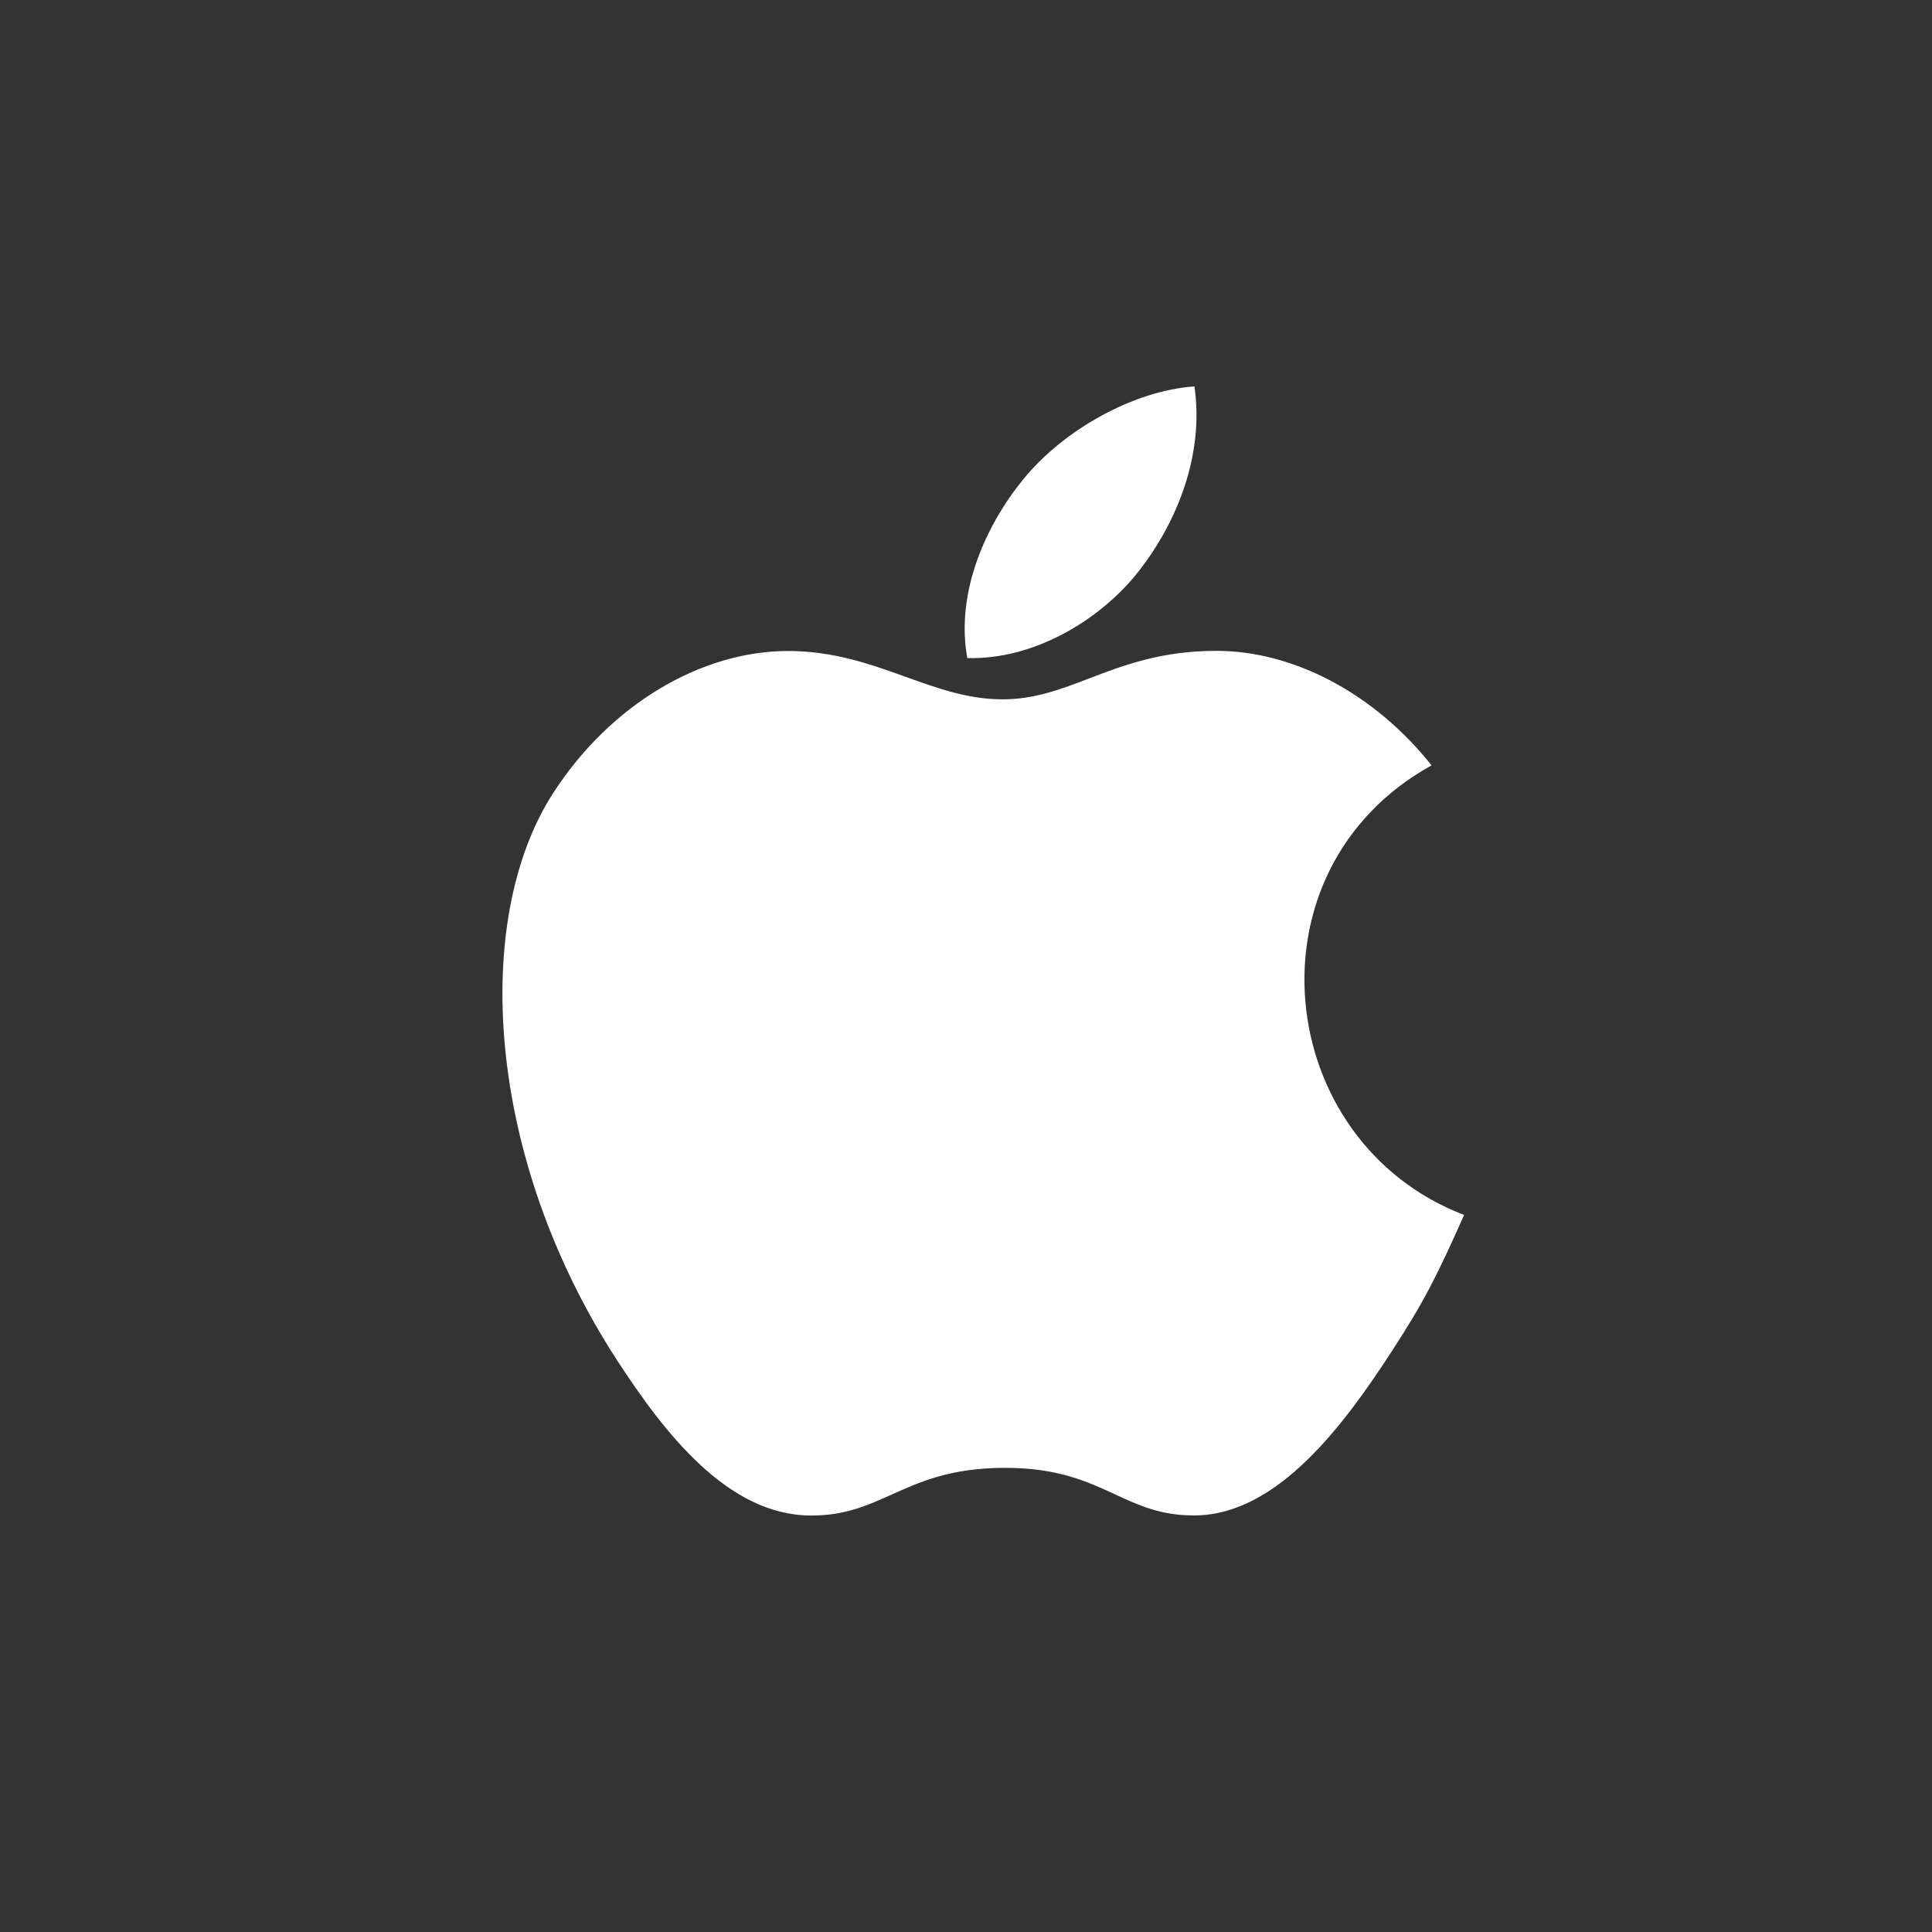 <svg width="40" height="40" viewBox="0 0 40 40" fill="none" xmlns="http://www.w3.org/2000/svg">
<rect x="0" y="0" width="40" height="40" fill="#333333" stroke="none"/>
<path fill-rule="evenodd" clip-rule="evenodd" d="M24.729 8C24.937 9.42 24.361 10.811 23.601 11.794C22.788 12.85 21.385 13.666 20.027 13.624C19.779 12.264 20.415 10.865 21.187 9.922C22.033 8.884 23.486 8.086 24.729 8ZM25.185 13.475C26.769 13.475 28.445 14.345 29.639 15.846C25.727 18.009 26.361 23.645 30.313 25.154C29.77 26.37 29.509 26.912 28.808 27.988C27.831 29.49 26.454 31.361 24.745 31.375C24.043 31.382 23.582 31.169 23.085 30.939C22.509 30.672 21.884 30.384 20.779 30.39C19.68 30.395 19.046 30.68 18.462 30.943C17.952 31.172 17.481 31.384 16.773 31.377C15.065 31.363 13.76 29.674 12.782 28.172C10.051 23.975 9.762 19.048 11.448 16.427C12.647 14.566 14.538 13.478 16.314 13.478C17.26 13.478 18.023 13.752 18.75 14.013C19.412 14.251 20.044 14.479 20.757 14.479C21.418 14.479 21.961 14.271 22.553 14.045C23.263 13.773 24.045 13.475 25.185 13.475Z" fill="white"/>
</svg>
